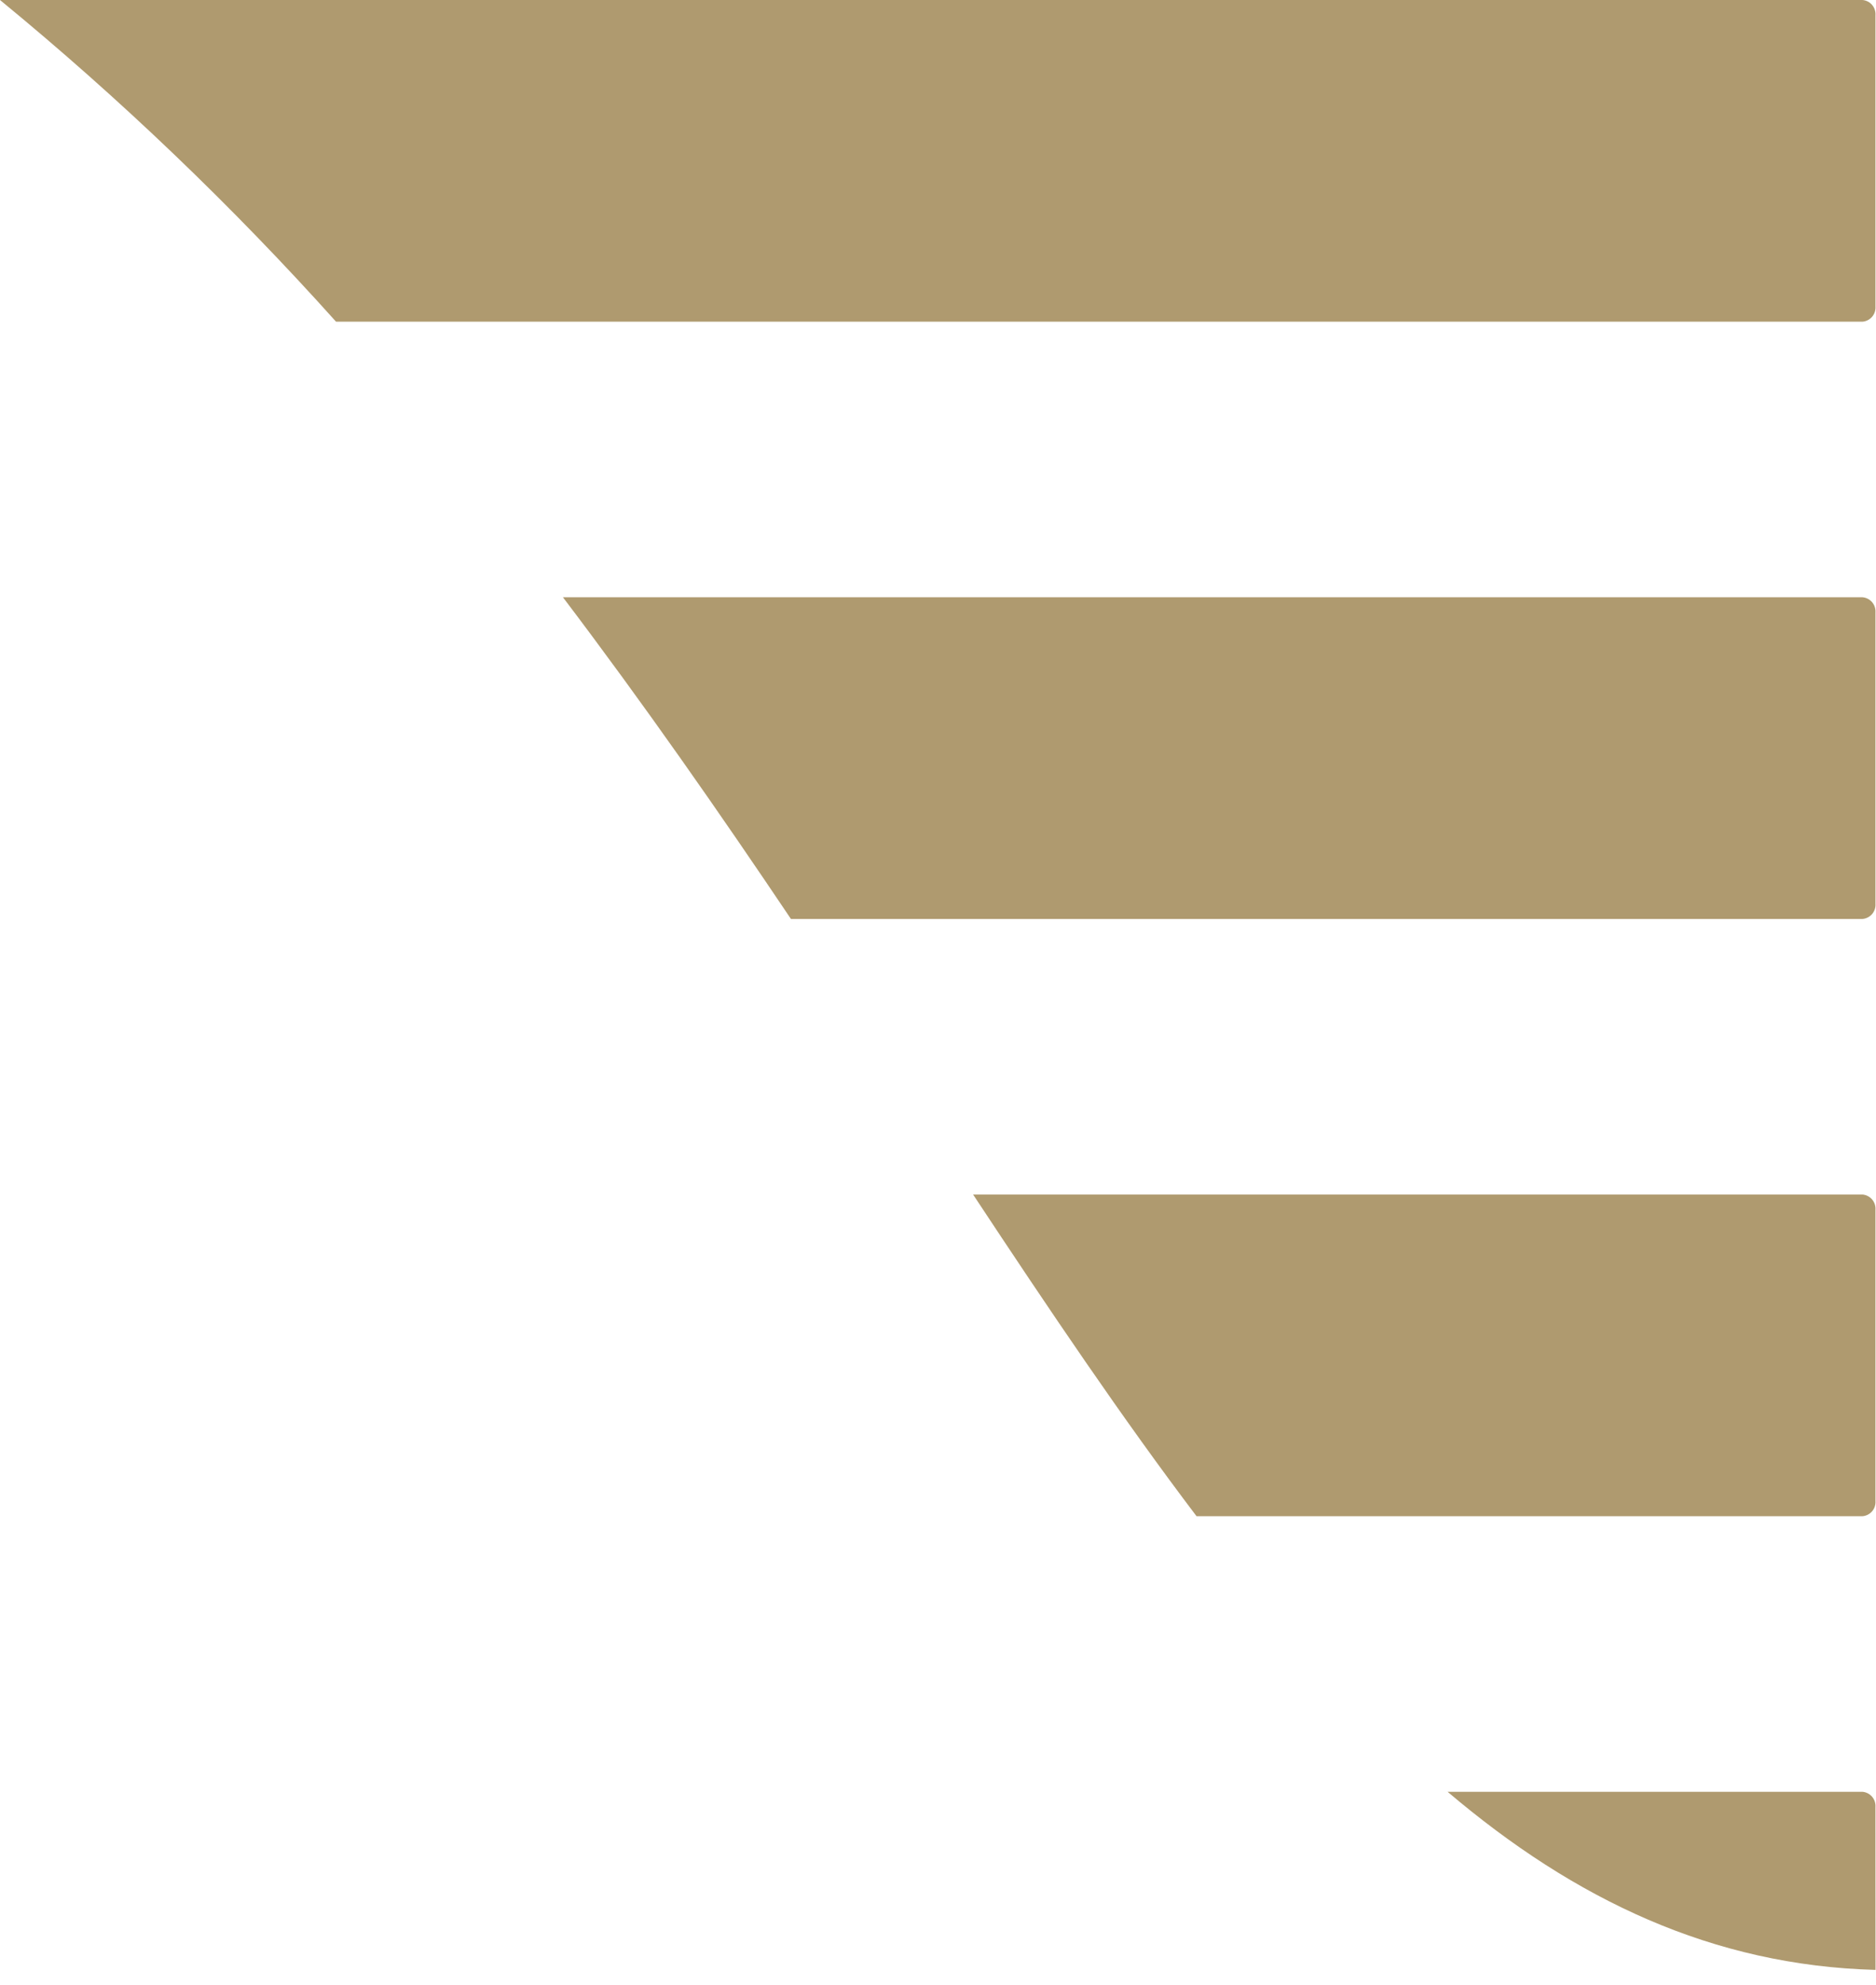 <svg width="104" height="110" viewBox="0 0 104 110" fill="none" xmlns="http://www.w3.org/2000/svg">
<path d="M103.97 100.124C103.984 99.918 103.917 99.715 103.783 99.558C103.648 99.401 103.458 99.303 103.252 99.285H80.252C87.299 105.269 94.952 108.909 103.974 109.154L103.97 100.124Z" fill="#AF9A6F"/>
<path d="M103.254 84.015C103.459 83.997 103.65 83.899 103.784 83.743C103.918 83.586 103.985 83.383 103.971 83.177V67.029C103.985 66.823 103.918 66.62 103.784 66.463C103.65 66.306 103.459 66.208 103.254 66.19H53.946C58.167 72.579 62.234 78.607 66.333 84.015H103.254Z" fill="#AF9A6F"/>
<path d="M103.254 50.92C103.459 50.902 103.65 50.804 103.784 50.648C103.918 50.491 103.985 50.288 103.971 50.082V33.934C103.985 33.728 103.918 33.525 103.784 33.368C103.65 33.211 103.46 33.113 103.254 33.095H31.208C35.719 39.048 39.897 45.044 43.847 50.92H103.254Z" fill="#AF9A6F"/>
<path d="M18.629 17.825H103.254C103.459 17.807 103.65 17.709 103.784 17.553C103.918 17.396 103.985 17.193 103.971 16.987V0.839C103.985 0.633 103.918 0.43 103.784 0.273C103.65 0.116 103.46 0.018 103.254 0L0 0C6.653 5.46 12.881 11.419 18.629 17.825Z" fill="#AF9A6F"/>
</svg>

